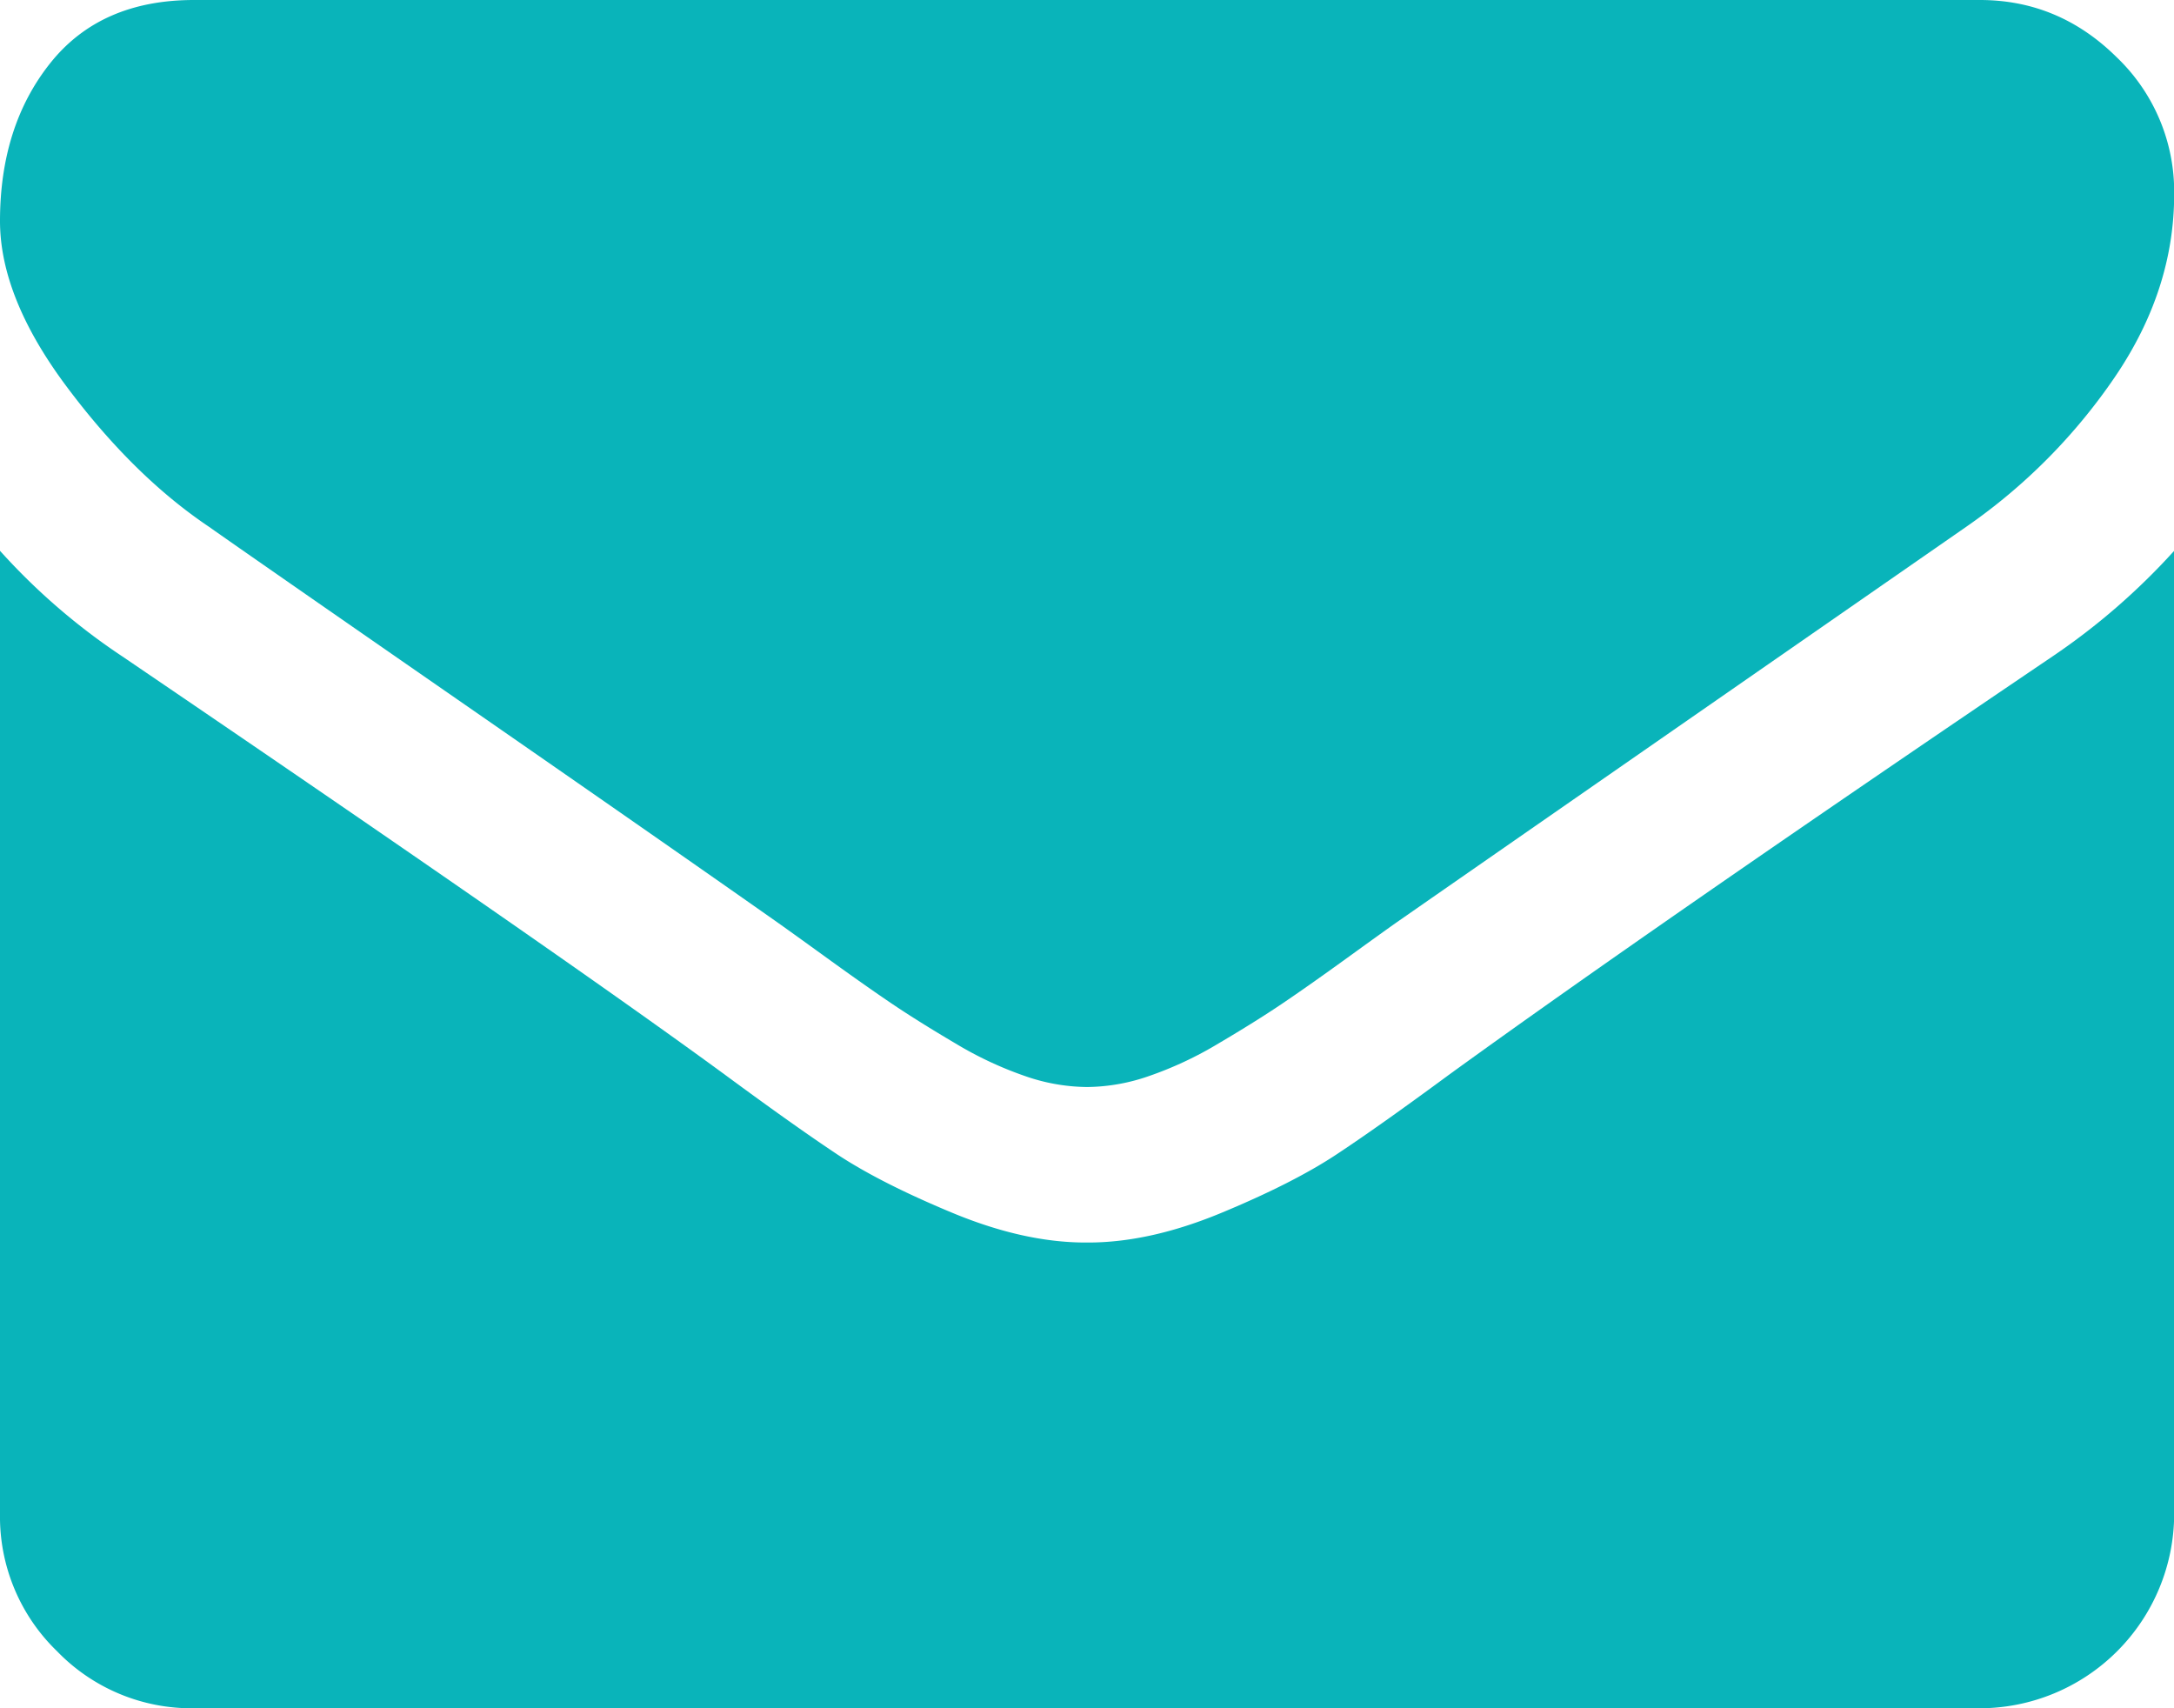 <svg xmlns="http://www.w3.org/2000/svg" viewBox="0 0 511.63 401.99"><path fill="#09b4ba" d="M49.43,123.91q9.71,6.85,58.53,40.68t74.8,52.1q2.85,2,12.13,8.71t15.42,10.85q6.14,4.14,14.85,9.28a86.14,86.14,0,0,0,16.42,7.7,45.24,45.24,0,0,0,14.27,2.57h.58a45.28,45.28,0,0,0,14.28-2.57,86.22,86.22,0,0,0,16.42-7.7q8.71-5.14,14.85-9.28t15.42-10.85q9.28-6.72,12.14-8.71,26.26-18.27,133.62-92.79A135.63,135.63,0,0,0,498,88.79q14-20.55,14-43.1a43.76,43.76,0,0,0-13.57-32.26Q484.83,0,466.27,0H46Q24,0,12.17,14.84T.33,52q0,18,15.7,39T49.43,123.91Z" transform="translate(-0.33)"/><path fill="#09b4ba" d="M483.4,154.45Q389.76,217.83,341.22,253q-16.27,12-26.41,18.7t-27,13.7q-16.84,7-31.4,7h-.58q-14.56,0-31.4-7t-27-13.7Q187.34,265,171.06,253q-38.55-28.26-141.9-98.5A151.23,151.23,0,0,1,.33,129.62V356.3a44,44,0,0,0,13.42,32.27A44,44,0,0,0,46,402H466.28A45.82,45.82,0,0,0,512,356.3V129.62A157.44,157.44,0,0,1,483.4,154.45Z" transform="translate(-0.33)"/></svg>